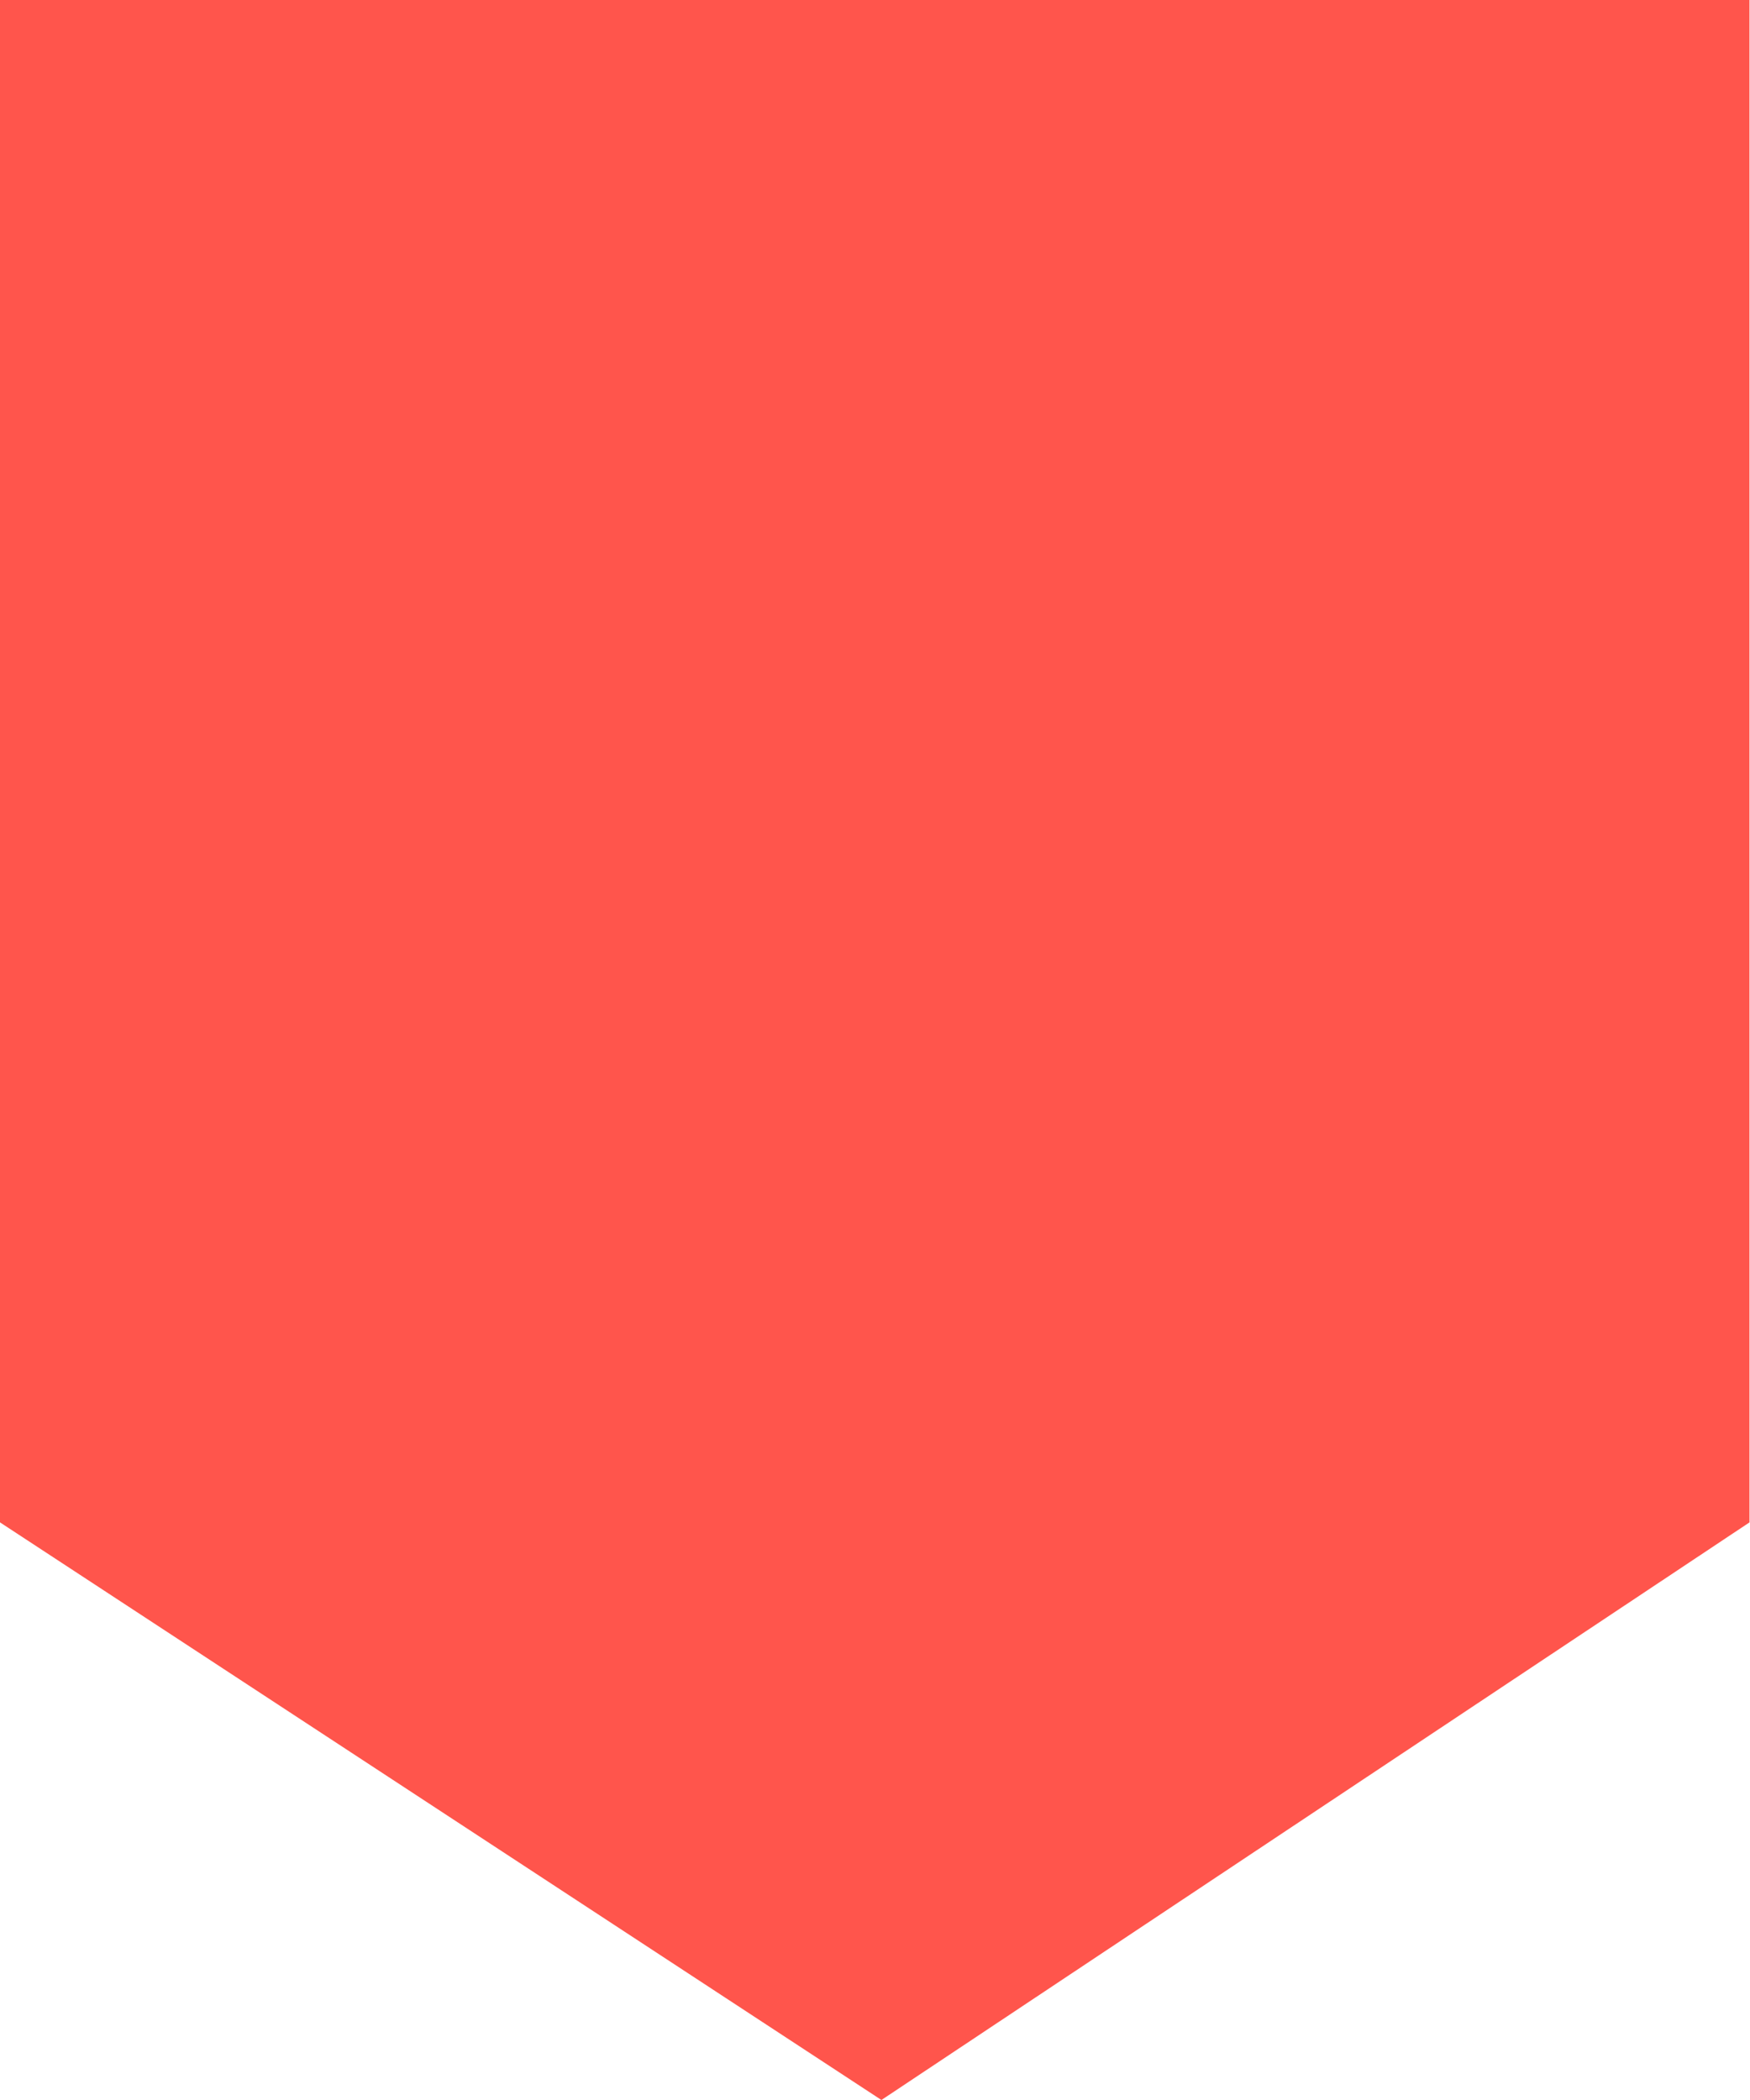 <svg width="60" height="72" viewBox="0 0 60 72" version="1.1" xmlns="http://www.w3.org/2000/svg" xmlns:xlink="http://www.w3.org/1999/xlink">
<title>Vector</title>
<desc>Created using Figma</desc>
<g id="Canvas" transform="translate(-946 1336)">
<g id="Vector">
<use xlink:href="#path0_fill" transform="matrix(1.04 0 0 1 946 -1336)" fill="#FF554C"/>
</g>
</g>
<defs>
<path id="path0_fill" fill-rule="evenodd" d="M 57.676 0L 0 0L 0 52.196L 29.058 72L 57.676 52.196L 57.676 0Z"/>
</defs>
</svg>
